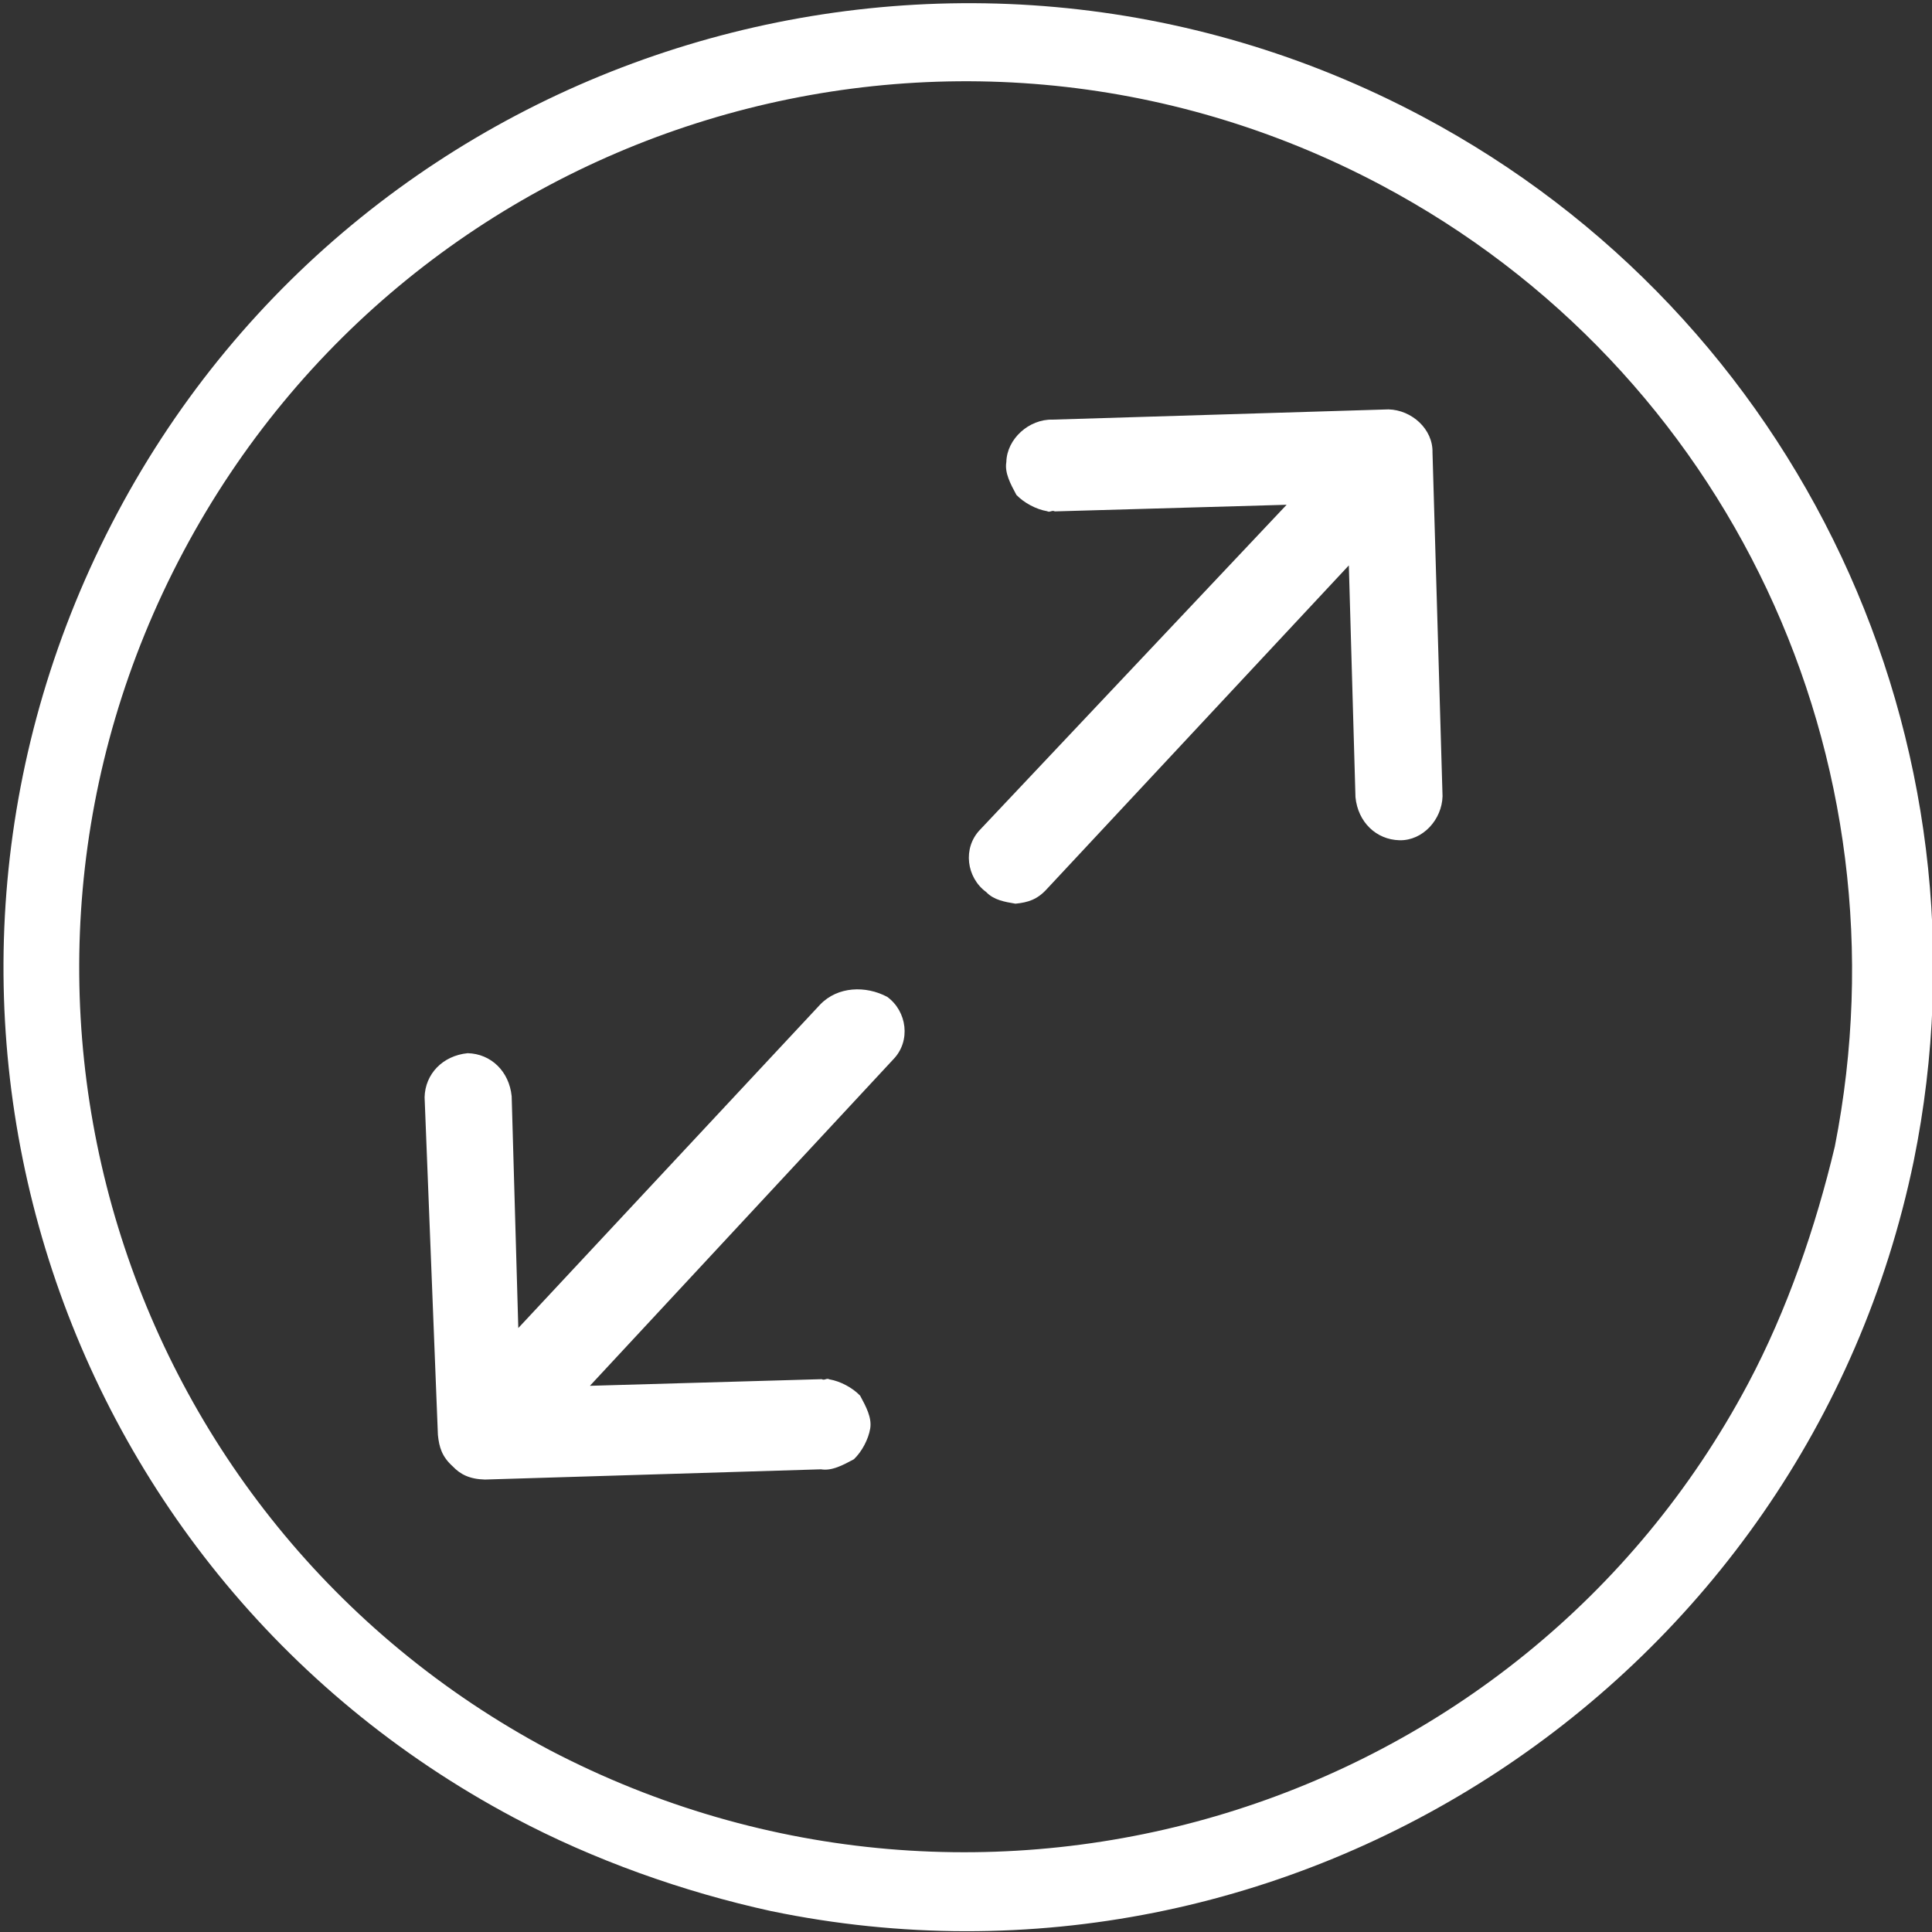 <svg xmlns="http://www.w3.org/2000/svg" id="Calque_1" viewBox="0 0 55.6 55.6"><rect x="0" y="0" width="55.6" height="55.6" fill="#333333" stroke="none"/><style id="style2">.st0{fill:#fff}</style><g id="Groupe_355" transform="rotate(28 58.835 44.73)" fill="#fff"><path id="Tracé_139" d="M23.5 72.1C8.2 72.1-4.2 59.7-4.2 44.3c0-15.3 12.5-27.7 27.8-27.7 12.3 0 23.1 8.1 26.6 19.9C54.5 51.2 46 66.7 31.3 71c-2.5.7-5.2 1.1-7.8 1.1zm0-53.2C9.4 18.9-2 30.3-2 44.4S9.4 69.9 23.5 69.9C37.6 69.8 49 58.4 49 44.4c0-2.4-.4-4.9-1-7.2-3.3-10.9-13.2-18.3-24.5-18.3z"/><g id="g9"><path class="st0" d="M20.3 47.3L17 59.6l-3.3-5.8c-.4-.6-1.1-.8-1.7-.5-.6.4-.8 1.1-.5 1.7l4.9 8.4c.2.3.4.5.8.6.3.1.6.1 1-.1l8.4-4.8c.3-.1.5-.4.7-.7.1-.3.1-.7 0-1-.1-.3-.4-.5-.7-.7-.3-.1-.7-.1-1 0-.1 0-.1.1-.2.1l-5.8 3.3 3.3-12.4c.2-.7-.3-1.4-1-1.5-.7 0-1.4.4-1.6 1.1z" id="path5"/><path class="st0" d="M28.4 25c-.3-.6-1.1-.8-1.7-.5l-8.4 4.8c-.6.3-.9 1.1-.6 1.7.1.3.4.5.7.7.3.1.7.1 1 0 .1 0 .1-.1.2-.1l5.8-3.3L22 40.7c-.2.7.3 1.4 1 1.5.3.1.6 0 .9-.1.3-.2.5-.4.6-.8L27.8 29l3.3 5.8c.4.6 1.1.8 1.7.5.6-.3.8-1.1.5-1.7L28.4 25z" id="path7"/></g></g></svg>